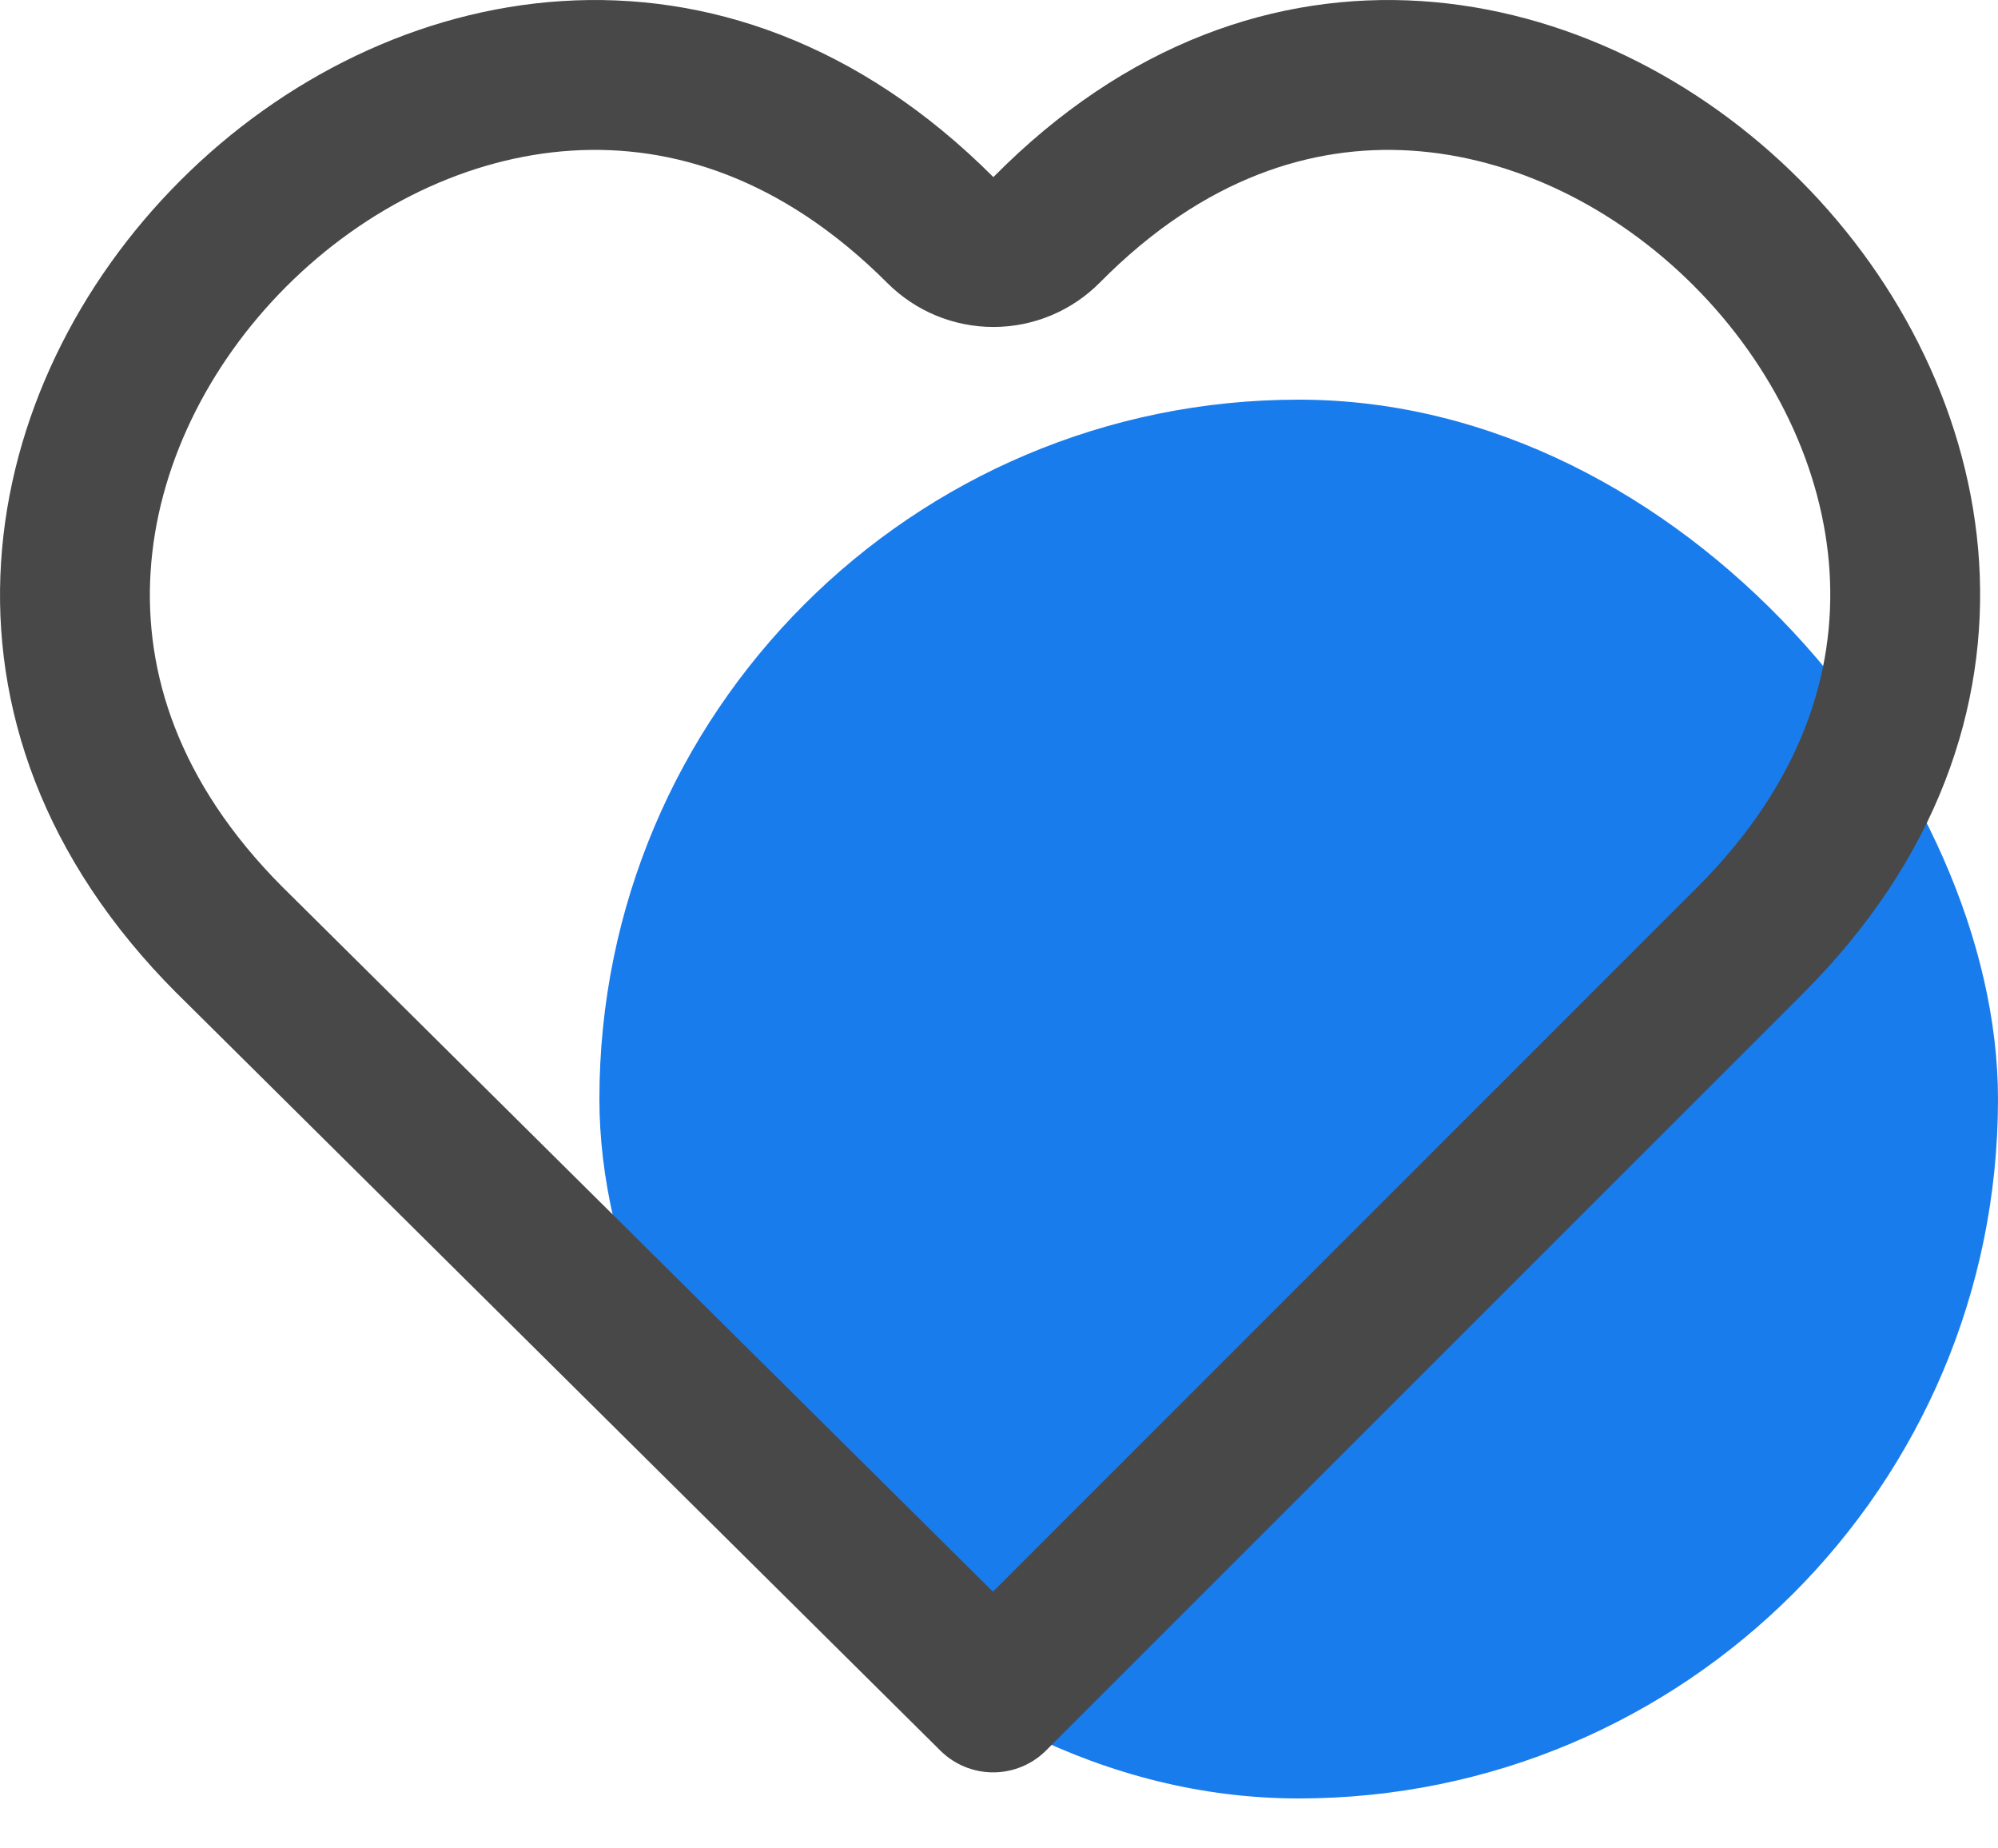 <?xml version="1.0" encoding="UTF-8"?> <svg xmlns="http://www.w3.org/2000/svg" width="40" height="37" viewBox="0 0 40 37" fill="none"> <rect x="12" y="8" width="28" height="28" rx="14" fill="#197CEC"></rect> <path d="M18.827 4.606C19.109 4.888 19.493 5.046 19.892 5.045C20.292 5.044 20.674 4.883 20.955 4.599C23.331 2.193 25.934 1.365 28.346 1.518C30.797 1.673 33.17 2.852 34.982 4.671C36.793 6.49 37.971 8.876 38.125 11.349C38.276 13.784 37.445 16.417 35.035 18.827L19.883 33.978L4.606 18.827C4.605 18.826 4.604 18.826 4.603 18.825C2.195 16.415 1.364 13.784 1.518 11.351C1.673 8.878 2.854 6.492 4.673 4.673C6.492 2.854 8.878 1.673 11.351 1.518C13.785 1.364 16.417 2.195 18.827 4.606Z" stroke="#484848" stroke-width="3" stroke-linejoin="round"></path> </svg> 